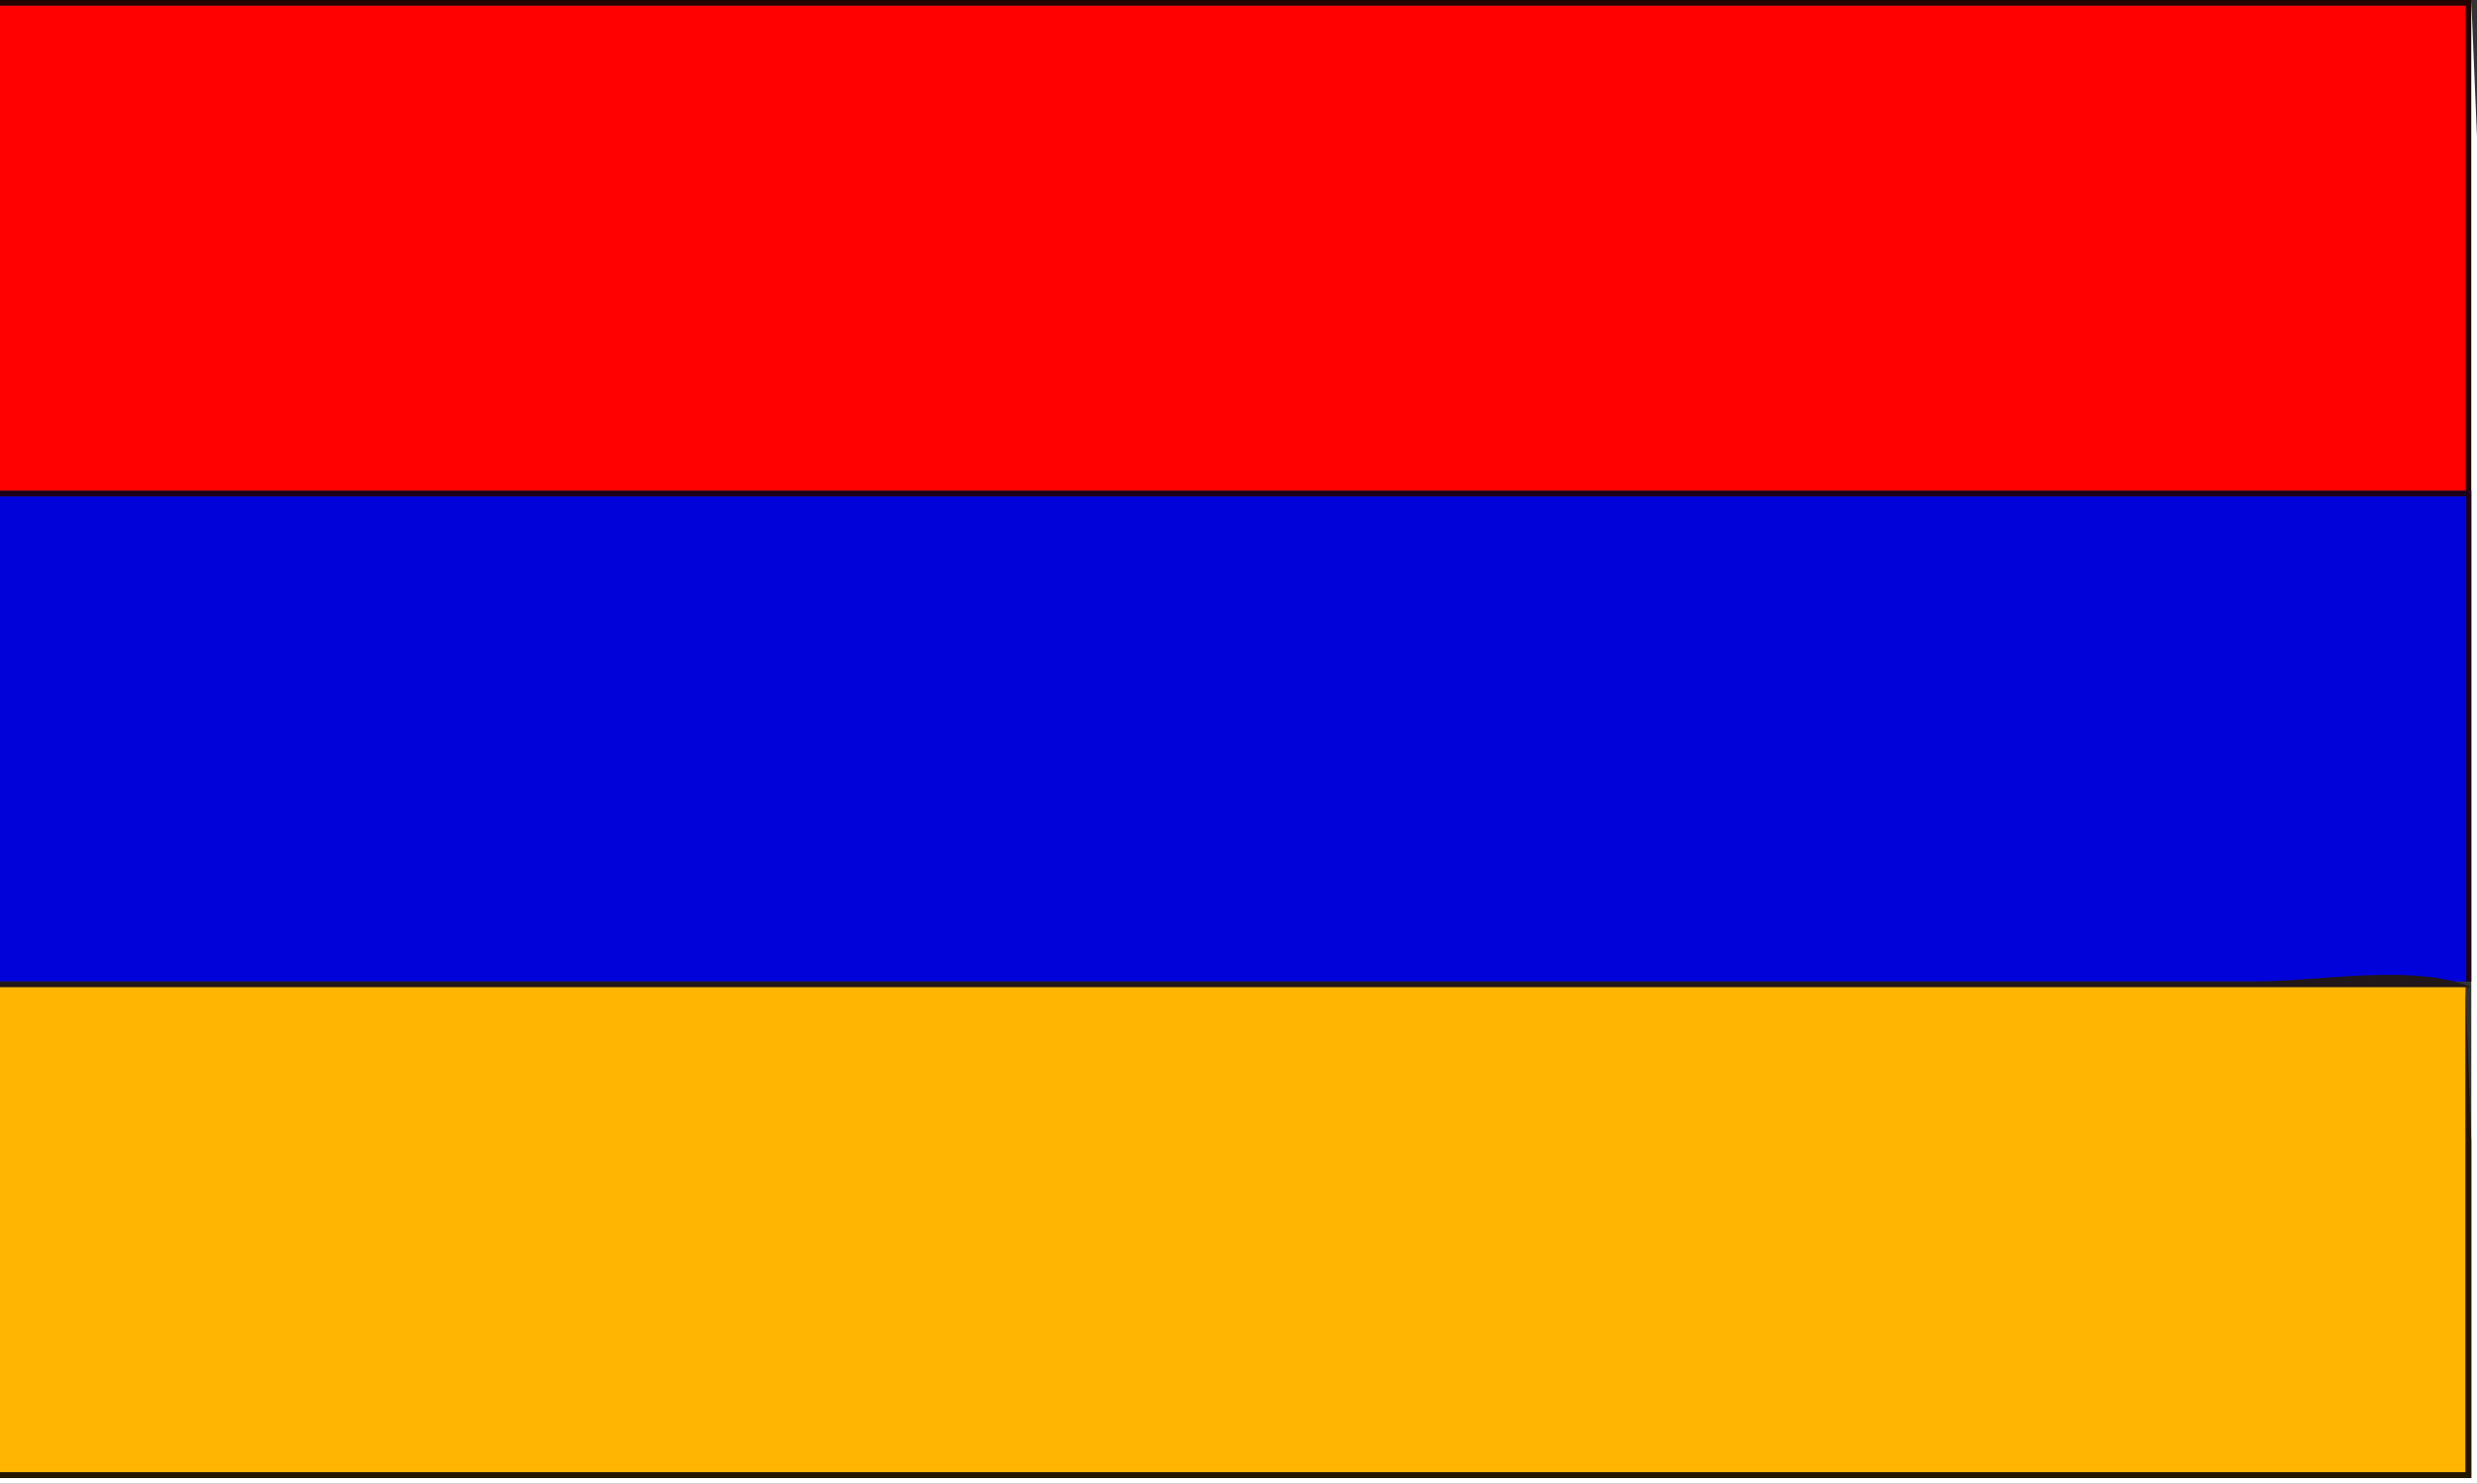 <?xml version="1.0" standalone="yes"?>
<svg xmlns="http://www.w3.org/2000/svg" xmlns:xlink="http://www.w3.org/1999/xlink" xmlns:svg="http://www.w3.org/2000/svg" xmlns:dc="http://purl.org/dc/elements/1.1/" xmlns:cc="http://web.resource.org/cc/" xmlns:rdf="http://www.w3.org/1999/02/22-rdf-syntax-ns#" width="434" height="260">
<rect width="100%" height="100%" fill="#333333" stroke="none"/>
<path style="fill:#210101; stroke:none;" d="M0 0L0 1L432 1L432 86L433 86L433 0L0 0z"/>
<path style="fill:#ffffff; stroke:none;" d="M433 0L433 259L0 259L0 260L434 260L434 77L434 24L433 0z"/>
<path style="fill:#ff0101; stroke:none;" d="M0 1L0 86L432 86L432 1L0 1z"/>
<path style="fill:#1d011b; stroke:none;" d="M0 86L0 87L432 87L432 172L433 172L433 86L0 86z"/>
<path style="fill:#0101d9; stroke:none;" d="M0 87L0 172L432 172L432 87L0 87z"/>
<path style="fill:#211719; stroke:none;" d="M0 172L0 173L433 173C422.973 168.792 405.896 172 395 172L306 172L0 172z"/>
<path style="fill:#ffb501; stroke:none;" d="M0 173L0 258L432 258L432 173L0 173z"/>
<path style="fill:#211701; stroke:none;" d="M432 173L432 258L0 258L0 259L433 259L433 200L432 173z"/>
</svg>
